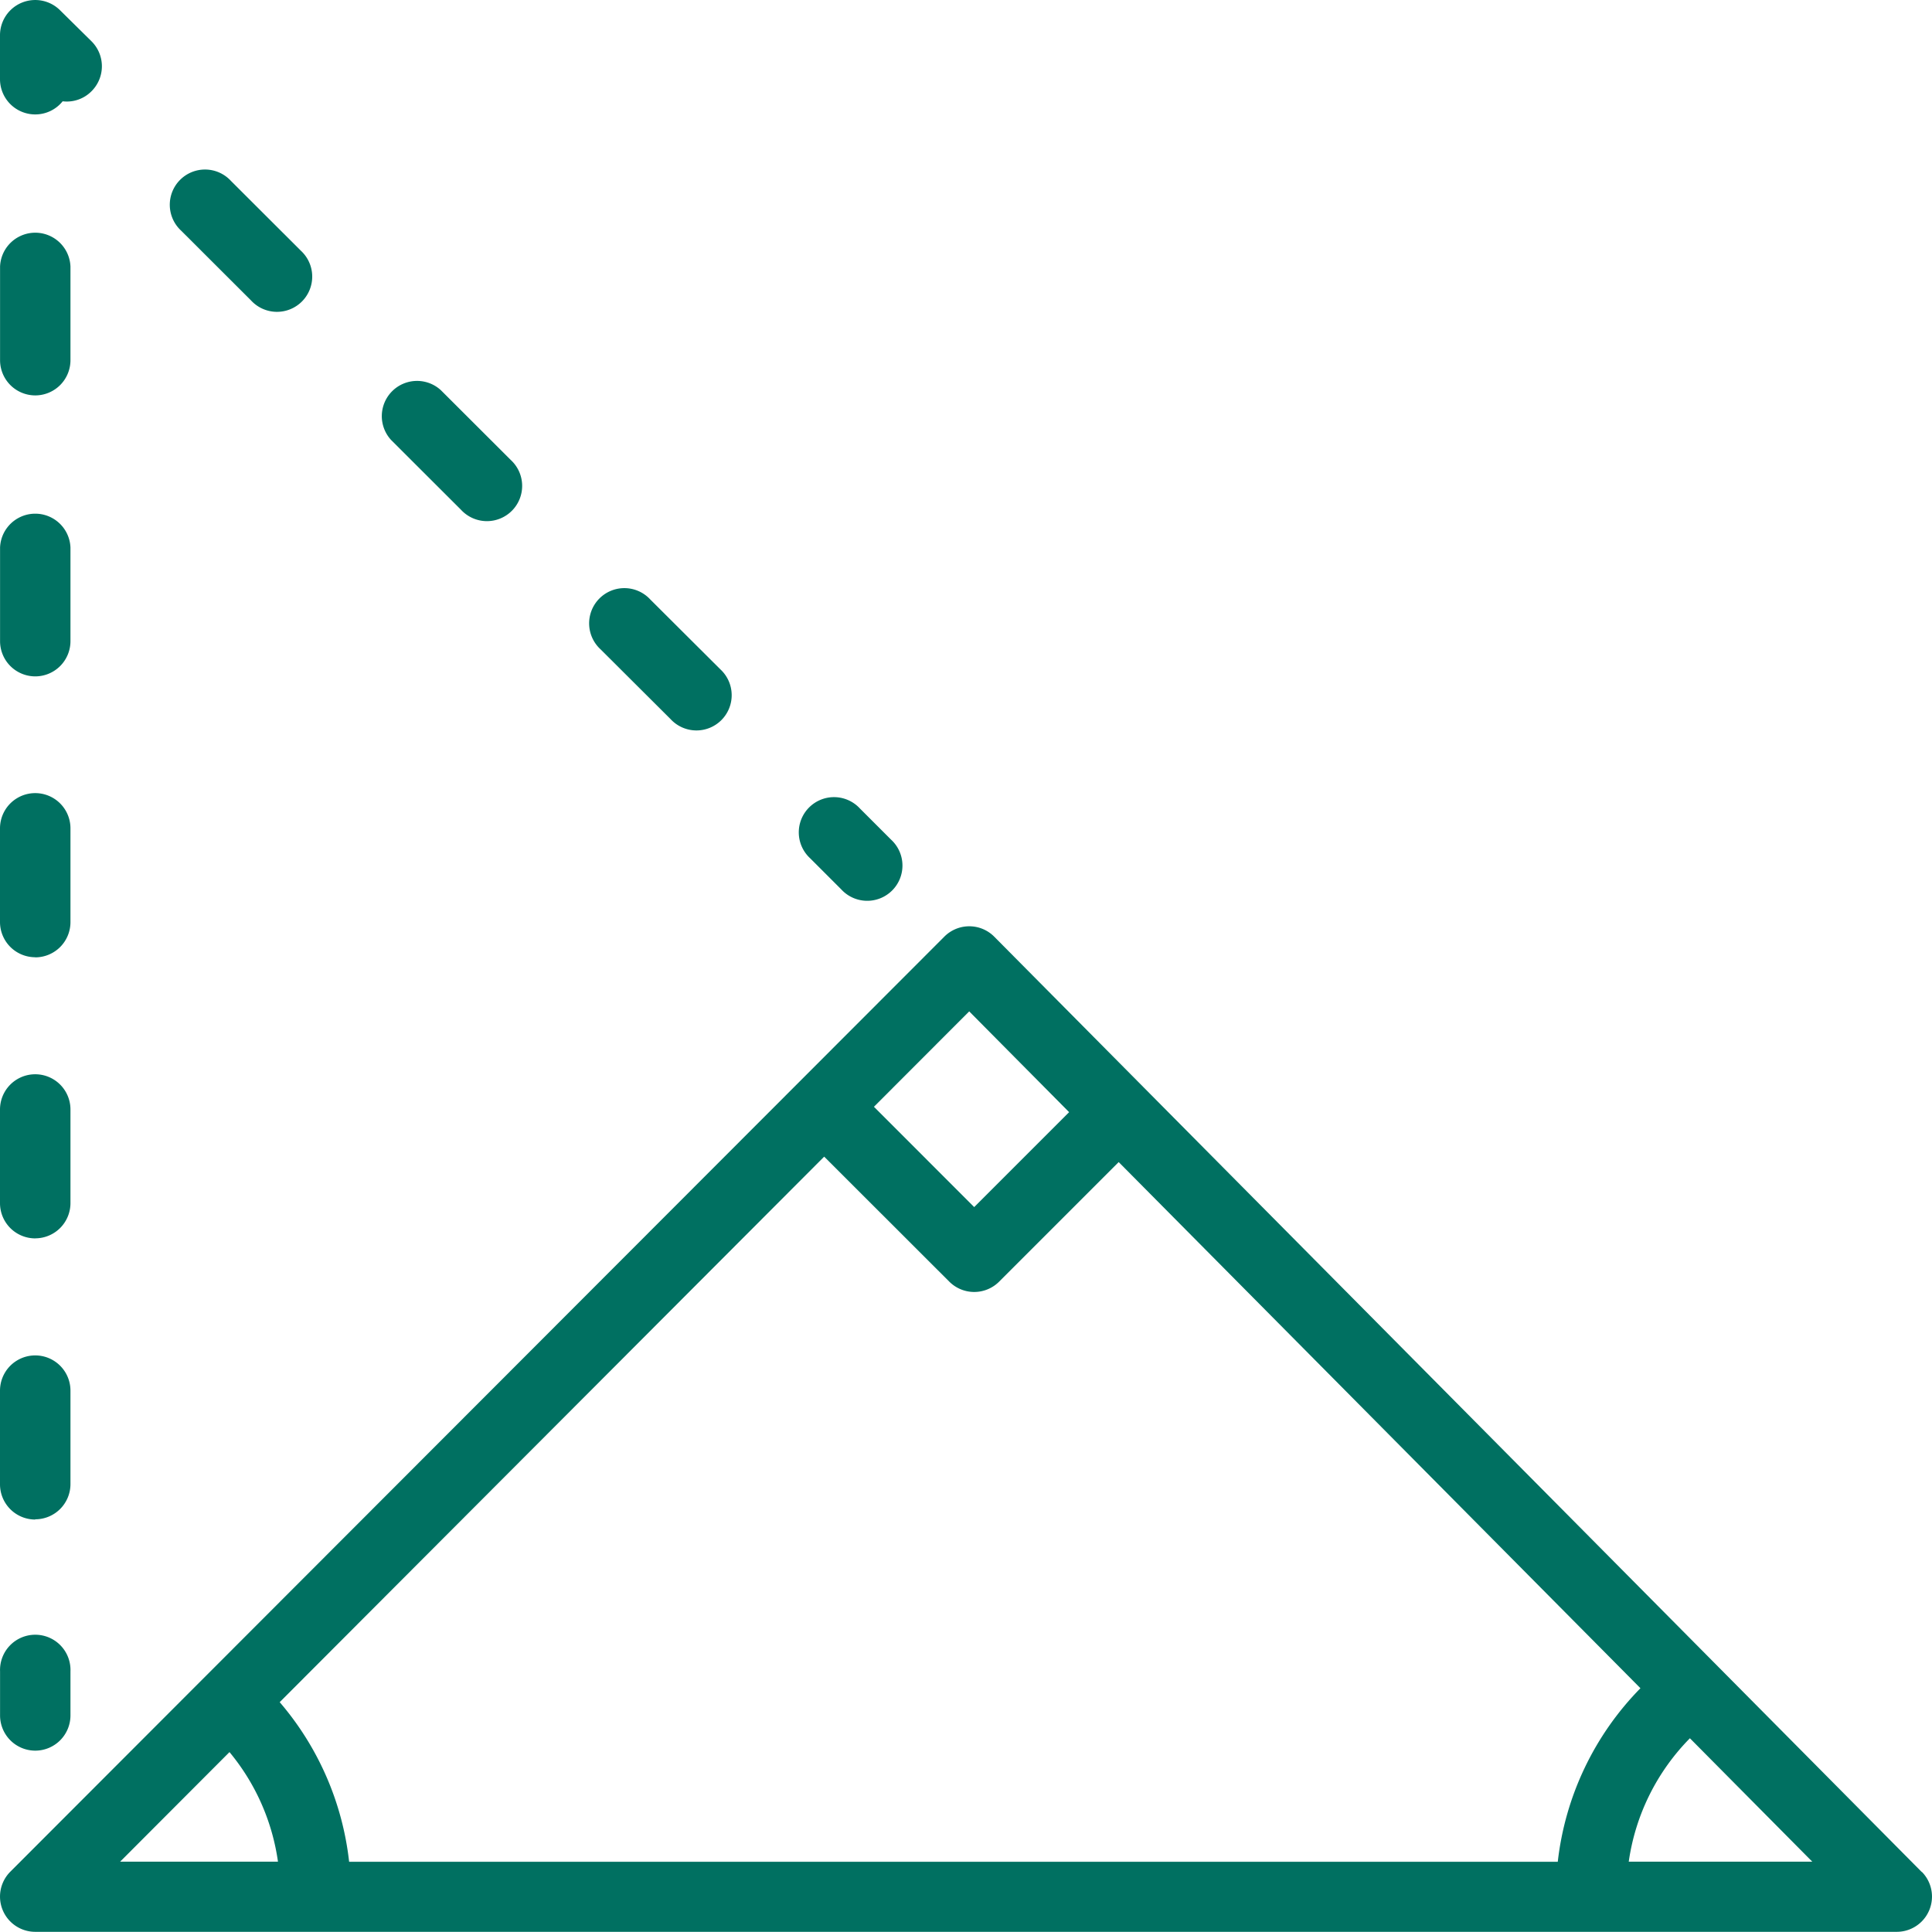 <svg id="グループ_722" data-name="グループ 722" xmlns="http://www.w3.org/2000/svg" xmlns:xlink="http://www.w3.org/1999/xlink" width="33.397" height="33.397" viewBox="0 0 33.397 33.397">
  <defs>
    <clipPath id="clip-path">
      <rect id="長方形_1186" data-name="長方形 1186" width="33.397" height="33.397" transform="translate(0 0)" fill="#007061"/>
    </clipPath>
  </defs>
  <g id="グループ_721" data-name="グループ 721" transform="translate(0 0)" clip-path="url(#clip-path)">
    <path id="パス_1193" data-name="パス 1193" d="M.609,107.362a.609.609,0,0,0,.609-.609v-.761a.609.609,0,1,0-1.217,0v.761a.609.609,0,0,0,.609.609" transform="translate(0 -77.1)" fill="#007061"/>
    <path id="パス_1194" data-name="パス 1194" d="M.609,53.93a.609.609,0,0,0,.609-.609V51.7A.609.609,0,0,0,0,51.7v1.619a.609.609,0,0,0,.609.609" transform="translate(0 -37.381)" fill="#007061"/>
    <path id="パス_1195" data-name="パス 1195" d="M.609,17.736a.609.609,0,0,0,.609-.609V15.508a.609.609,0,0,0-1.217,0v1.619a.609.609,0,0,0,.609.609" transform="translate(0 -10.901)" fill="#007061"/>
    <path id="パス_1196" data-name="パス 1196" d="M.609,35.833a.609.609,0,0,0,.609-.609V33.605a.609.609,0,0,0-1.217,0v1.619a.609.609,0,0,0,.609.609" transform="translate(0 -24.141)" fill="#007061"/>
    <path id="パス_1197" data-name="パス 1197" d="M.609,90.124a.609.609,0,0,0,.609-.609V87.9A.609.609,0,0,0,0,87.9v1.619a.609.609,0,0,0,.609.609" transform="translate(0 -63.861)" fill="#007061"/>
    <path id="パス_1198" data-name="パス 1198" d="M.609,72.027a.609.609,0,0,0,.609-.609V69.8A.609.609,0,0,0,0,69.8v1.619a.609.609,0,0,0,.609.609" transform="translate(0 -50.621)" fill="#007061"/>
    <path id="パス_1199" data-name="パス 1199" d="M.609,1.979a.607.607,0,0,0,.474-.227.6.6,0,0,0,.5-.175.609.609,0,0,0,0-.861L1.039.179A.609.609,0,0,0,0,.609V1.37a.609.609,0,0,0,.609.609" transform="translate(0 -0.001)" fill="#007061"/>
    <path id="パス_1200" data-name="パス 1200" d="M25.9,26.713a.609.609,0,1,0,.86-.861l-1.208-1.206a.609.609,0,0,0-.86.861Z" transform="translate(-17.931 -17.901)" fill="#007061"/>
    <path id="パス_1201" data-name="パス 1201" d="M39.4,40.194a.609.609,0,1,0,.86-.861L39.05,38.127a.609.609,0,1,0-.86.861Z" transform="translate(-27.809 -27.764)" fill="#007061"/>
    <path id="パス_1202" data-name="パス 1202" d="M12.393,13.234a.609.609,0,1,0,.86-.861l-1.208-1.206a.609.609,0,1,0-.86.861Z" transform="translate(-8.053 -8.04)" fill="#007061"/>
    <path id="パス_1203" data-name="パス 1203" d="M52.23,53a.609.609,0,1,0,.86-.861l-.538-.538a.609.609,0,1,0-.86.861Z" transform="translate(-37.687 -37.625)" fill="#007061"/>
    <path id="パス_1204" data-name="パス 1204" d="M33.221,76.006,17.187,59.837a.608.608,0,0,0-.431-.18h0a.608.608,0,0,0-.431.178L.178,76a.609.609,0,0,0,.431,1.039h32.18a.609.609,0,0,0,.432-1.037M14.247,63.639,16.41,65.8a.609.609,0,0,0,.861,0l2.067-2.067,9.019,9.095a5.1,5.1,0,0,0-1.429,3H6.035a5.1,5.1,0,0,0-1.2-2.759Zm2.507-2.511,1.727,1.742L16.84,64.511l-1.733-1.734ZM3.967,73.932a3.794,3.794,0,0,1,.838,1.894H2.077Zm24.188,1.894a3.8,3.8,0,0,1,1.057-2.133l2.115,2.133Z" transform="translate(0 -43.645)" fill="#007061"/>
  </g>
</svg>
